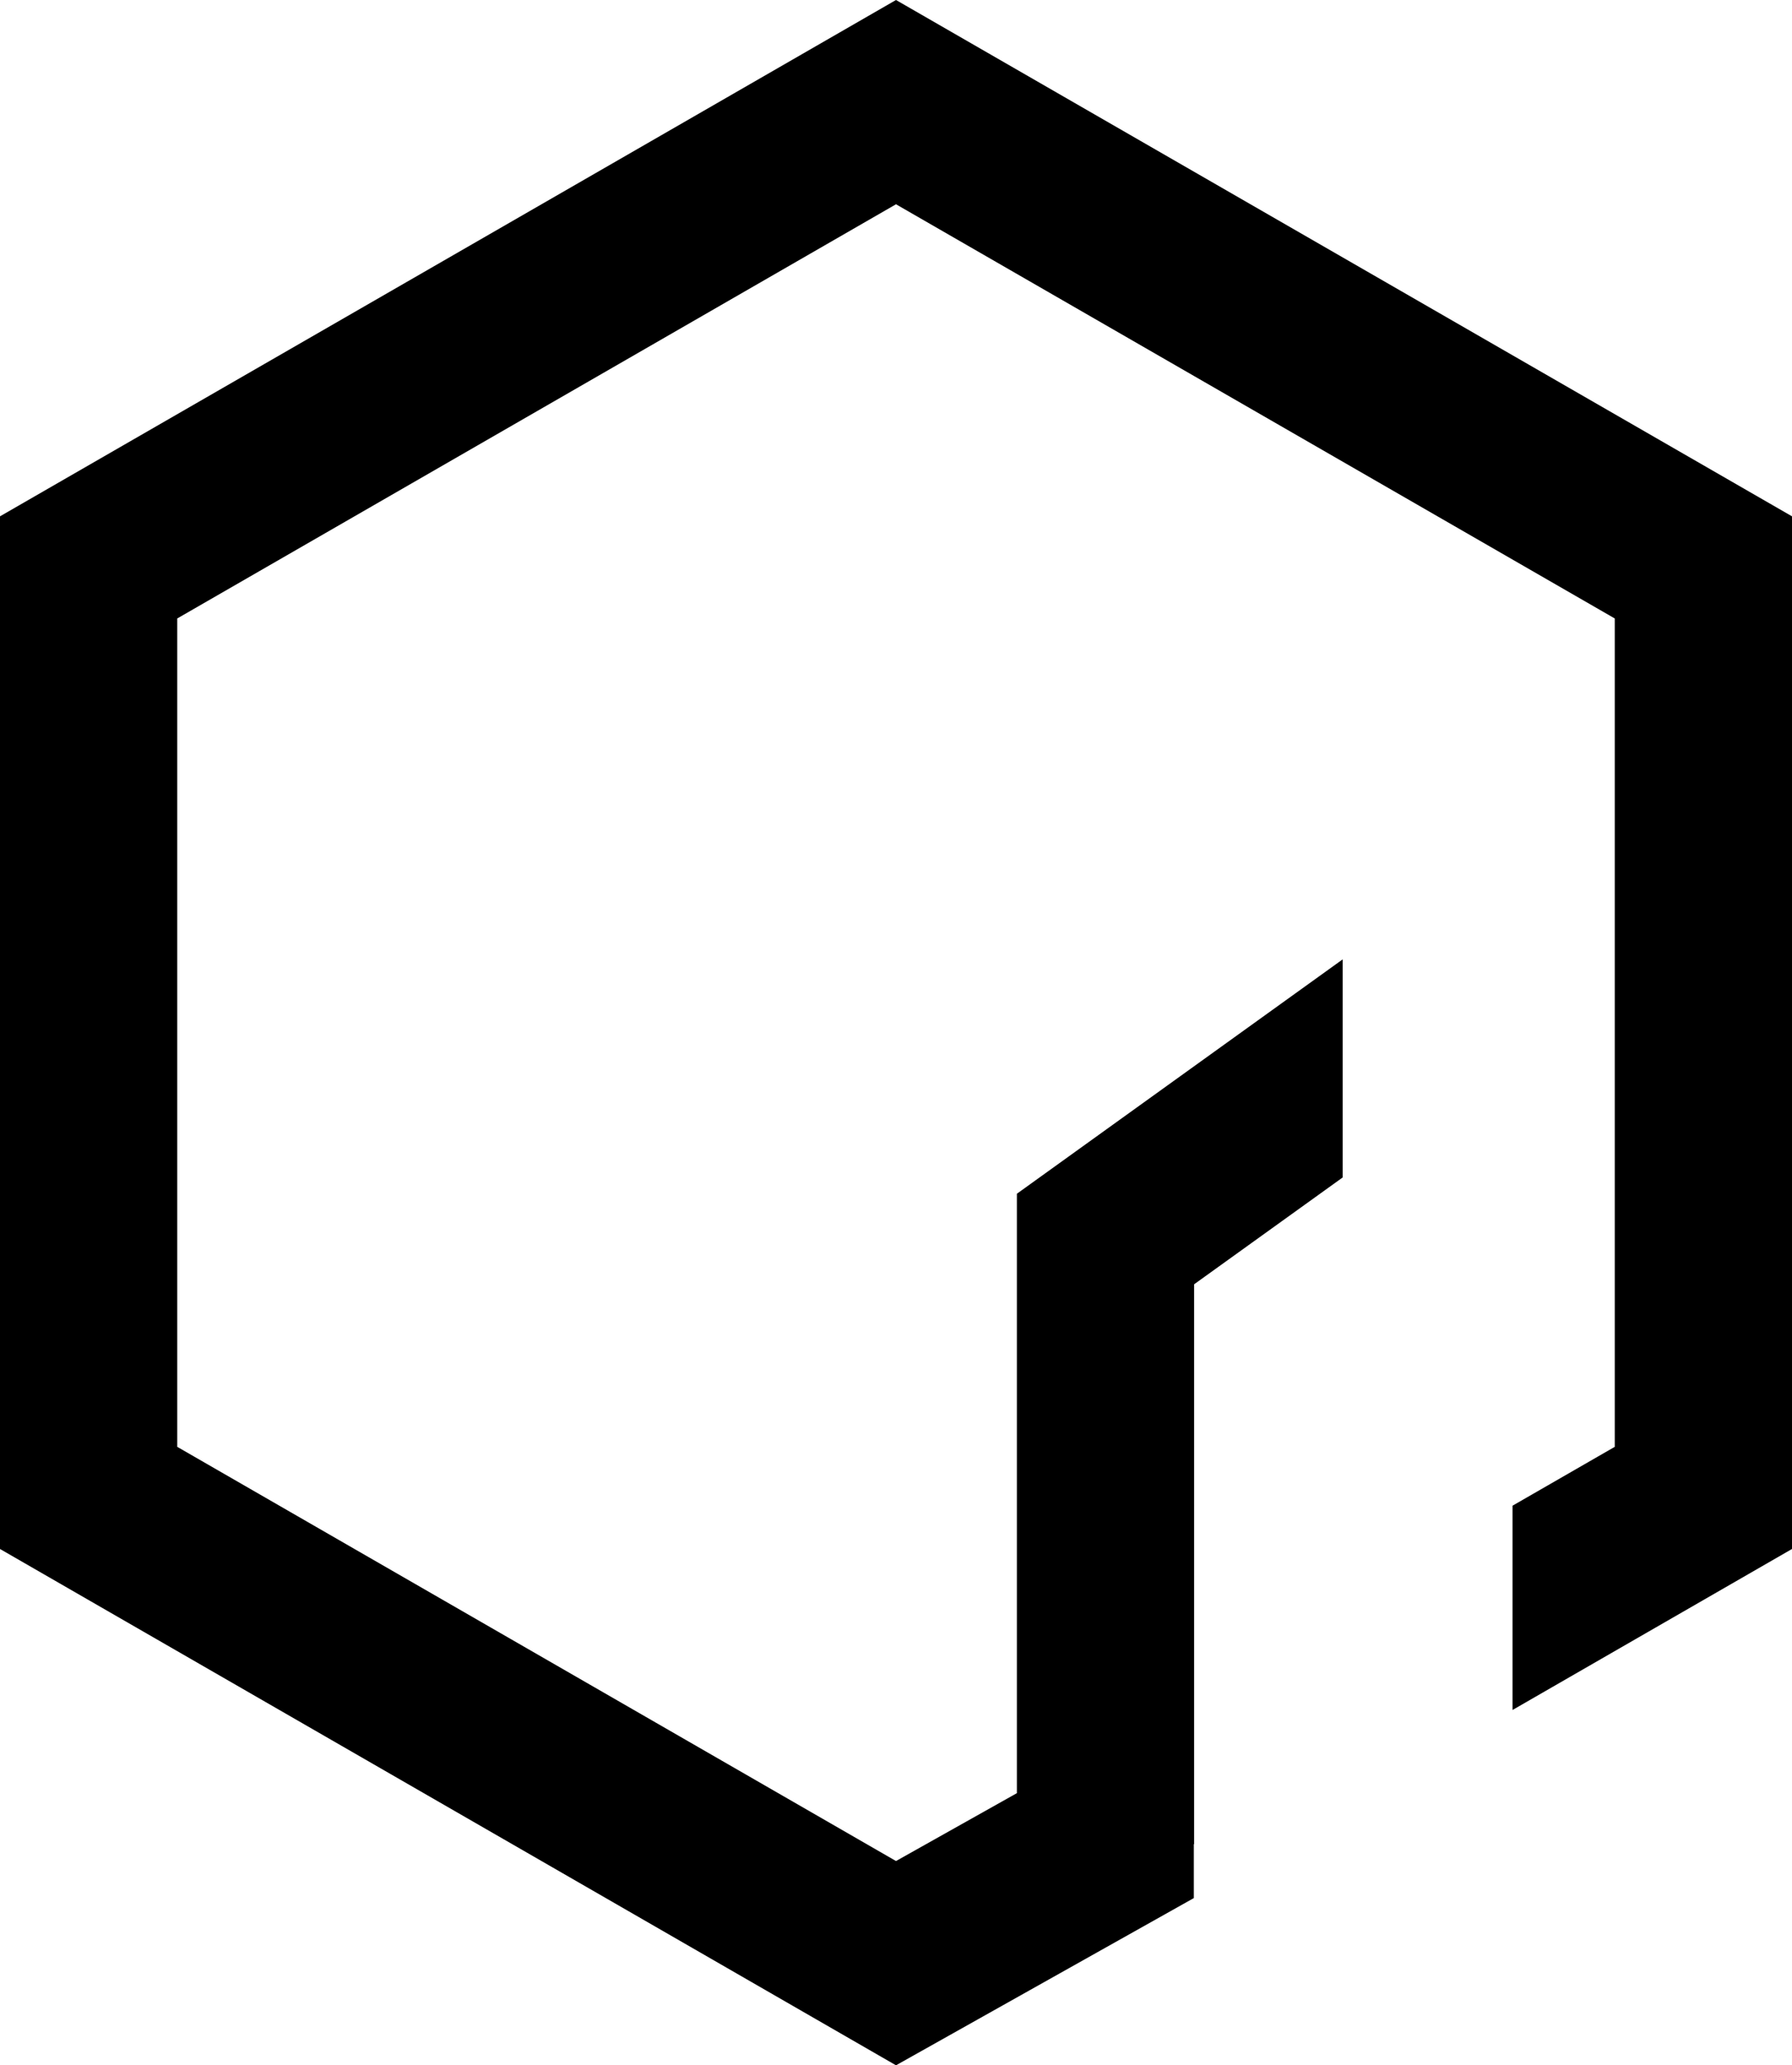 <svg xmlns="http://www.w3.org/2000/svg" width="92" height="106" viewBox="0 0 92 106">
    <path fill="#000" fill-rule="evenodd" d="M46 0L0 26.5v53L46 106l15.29-8.583V94.65h.014V65.916l7.629-5.485V49.238l-16.727 12.03v30.764L46 95.516 9.1 74.258V31.742L46 10.484l36.9 21.258v42.516l-5.247 3.02v10.485L92 79.5v-53z"/>
</svg>
